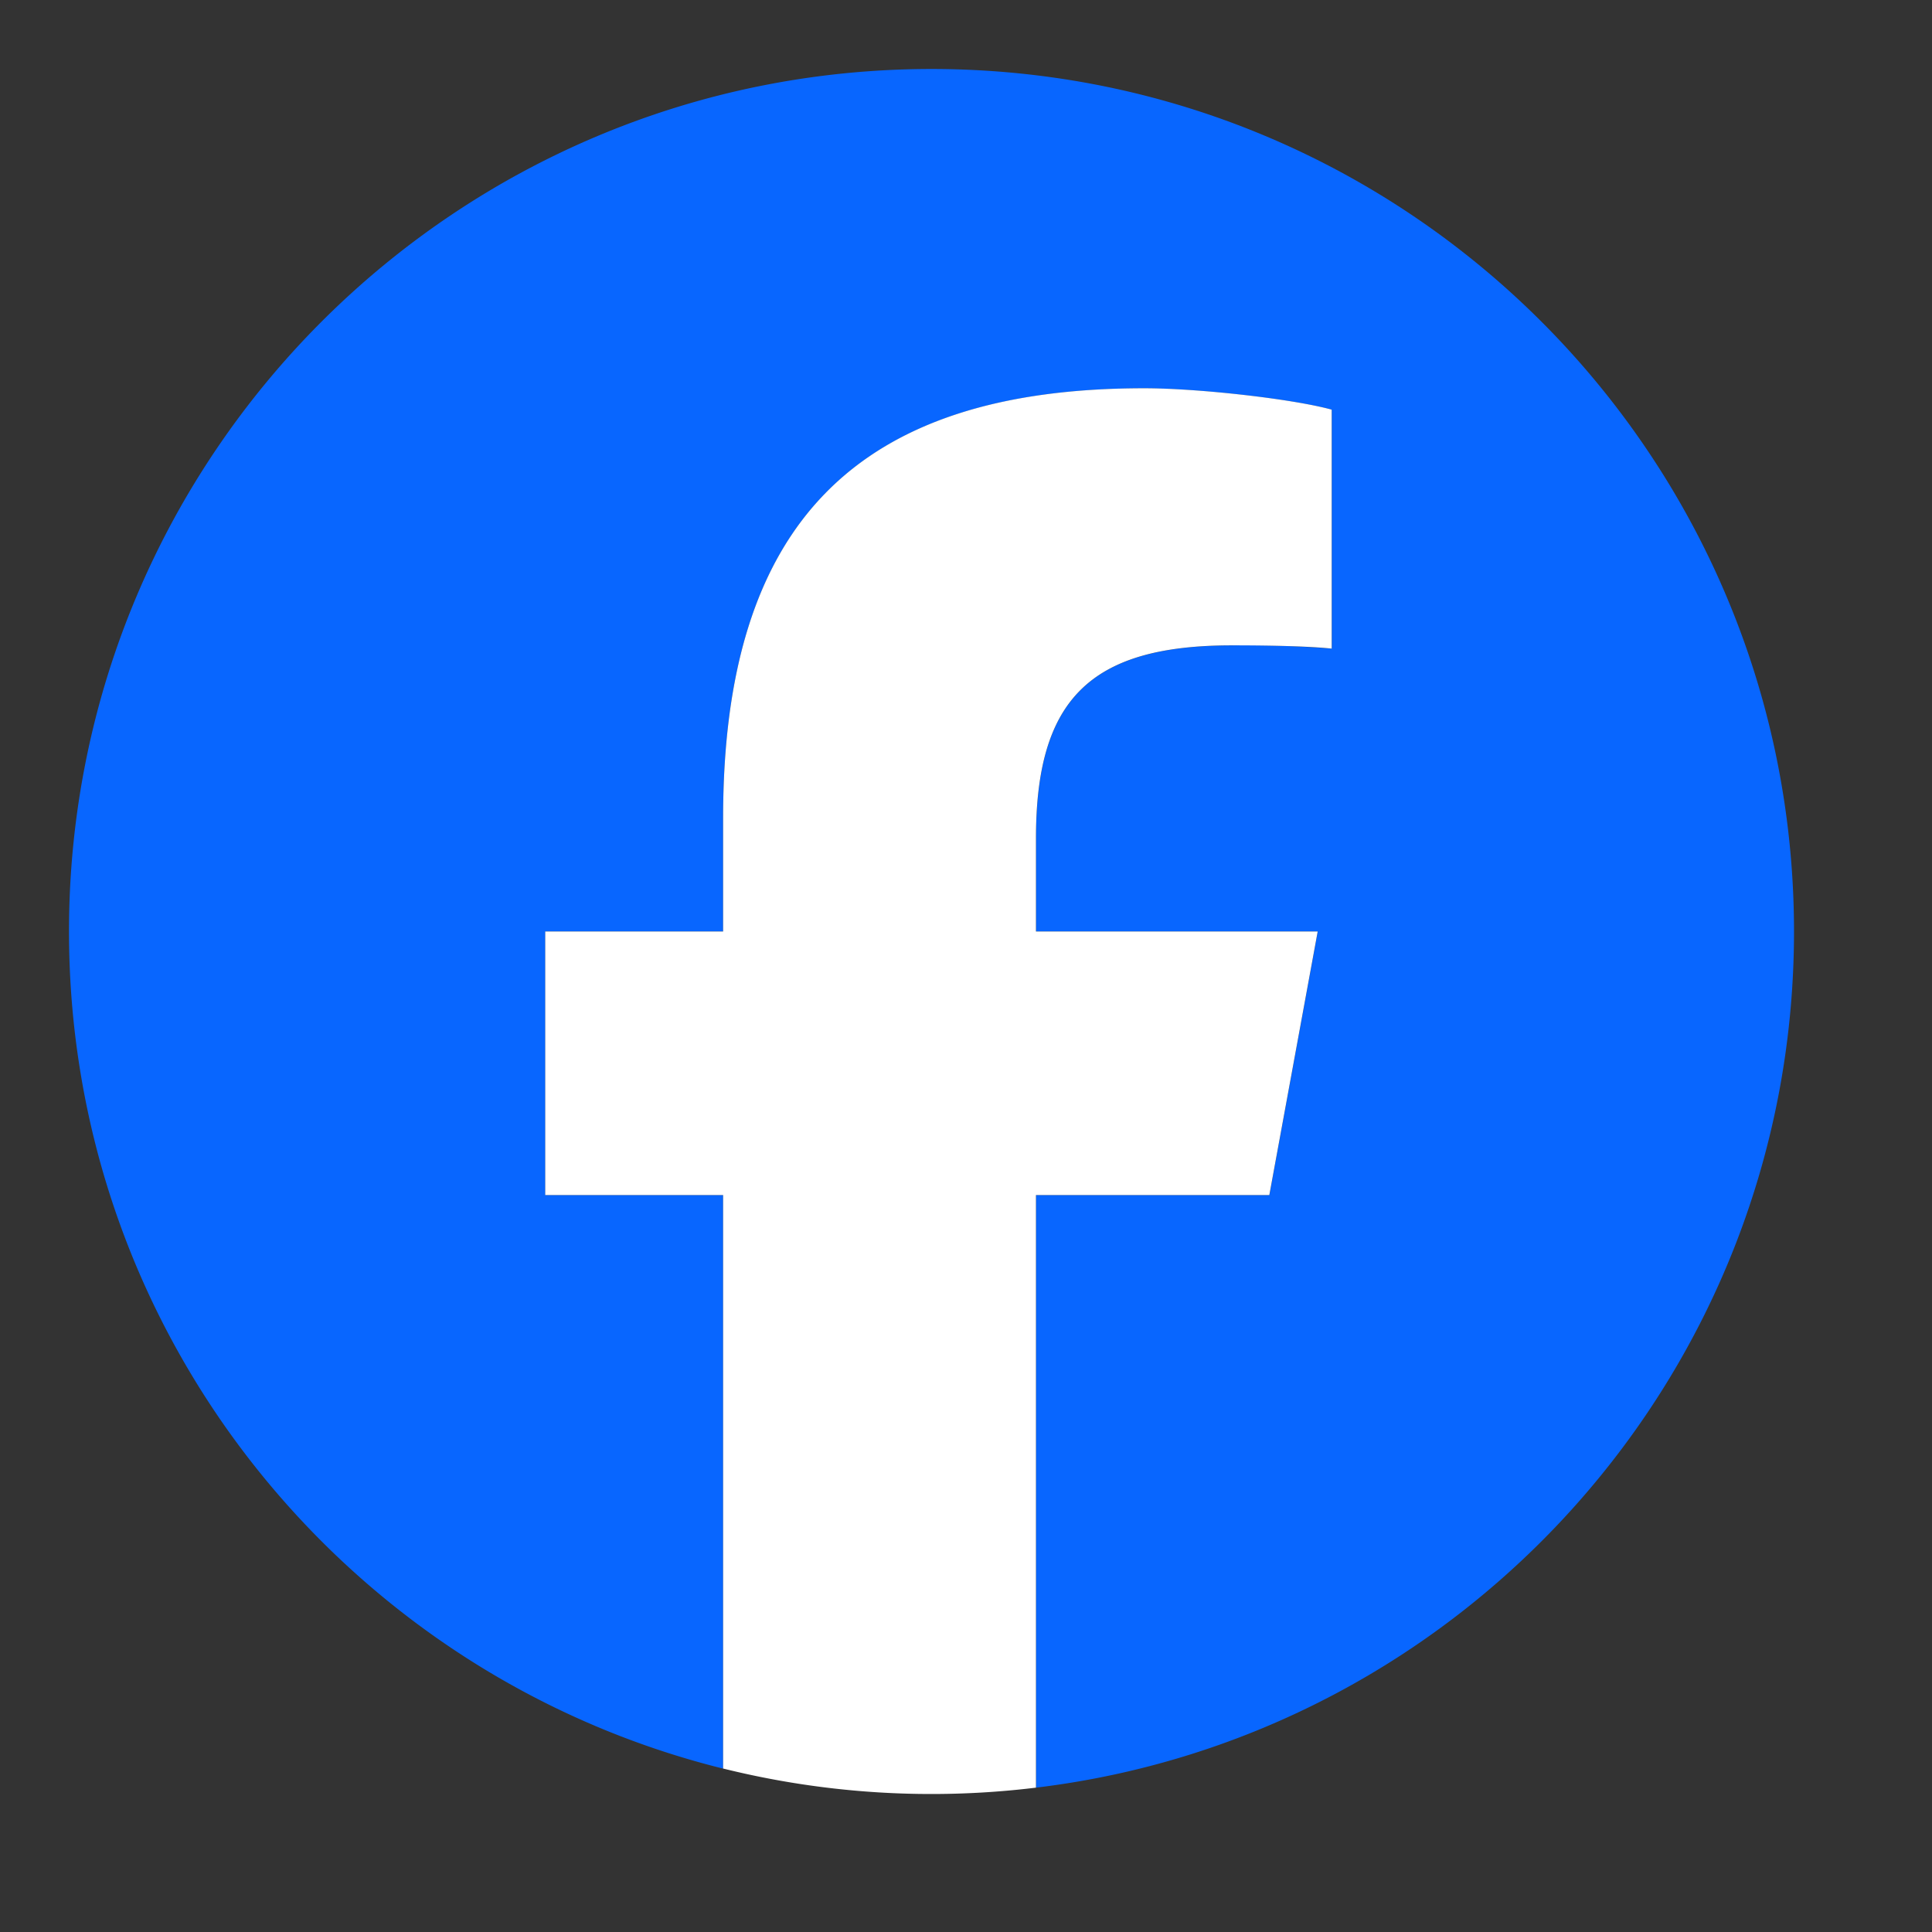 <svg xmlns="http://www.w3.org/2000/svg" width="28" height="28" fill="none" viewBox="0 0 28 28">
  <rect x="0" y="0" width="28" height="28" fill="#333333" stroke="none"/>
  <g clip-path="url(#a)">
    <path fill="#0866FF" d="M26 13.5C26 6.596 20.404 1 13.5 1S1 6.596 1 13.5c0 5.862 4.036 10.781 9.48 12.132V17.32H7.903V13.5h2.577v-1.646c0-4.254 1.926-6.226 6.103-6.226.792 0 2.159.155 2.718.31V9.4a16.067 16.067 0 0 0-1.444-.046c-2.05 0-2.842.777-2.842 2.795V13.5h4.083l-.701 3.82h-3.382v8.588C21.205 25.162 26 19.892 26 13.5Z"/>
    <path fill="#fff" d="m18.396 17.32.701-3.82h-4.083v-1.351c0-2.019.792-2.796 2.842-2.796.636 0 1.149.016 1.444.047V5.937c-.56-.155-1.926-.31-2.718-.31-4.177 0-6.102 1.972-6.102 6.227V13.5H7.902v3.82h2.578v8.311a12.522 12.522 0 0 0 4.534.277V17.32h3.381Z"/>
  </g>
  <defs>
    <clipPath id="a">
      <path fill="#fff" d="M1 1h25v25H1z"/>
    </clipPath>
  </defs>
</svg>
